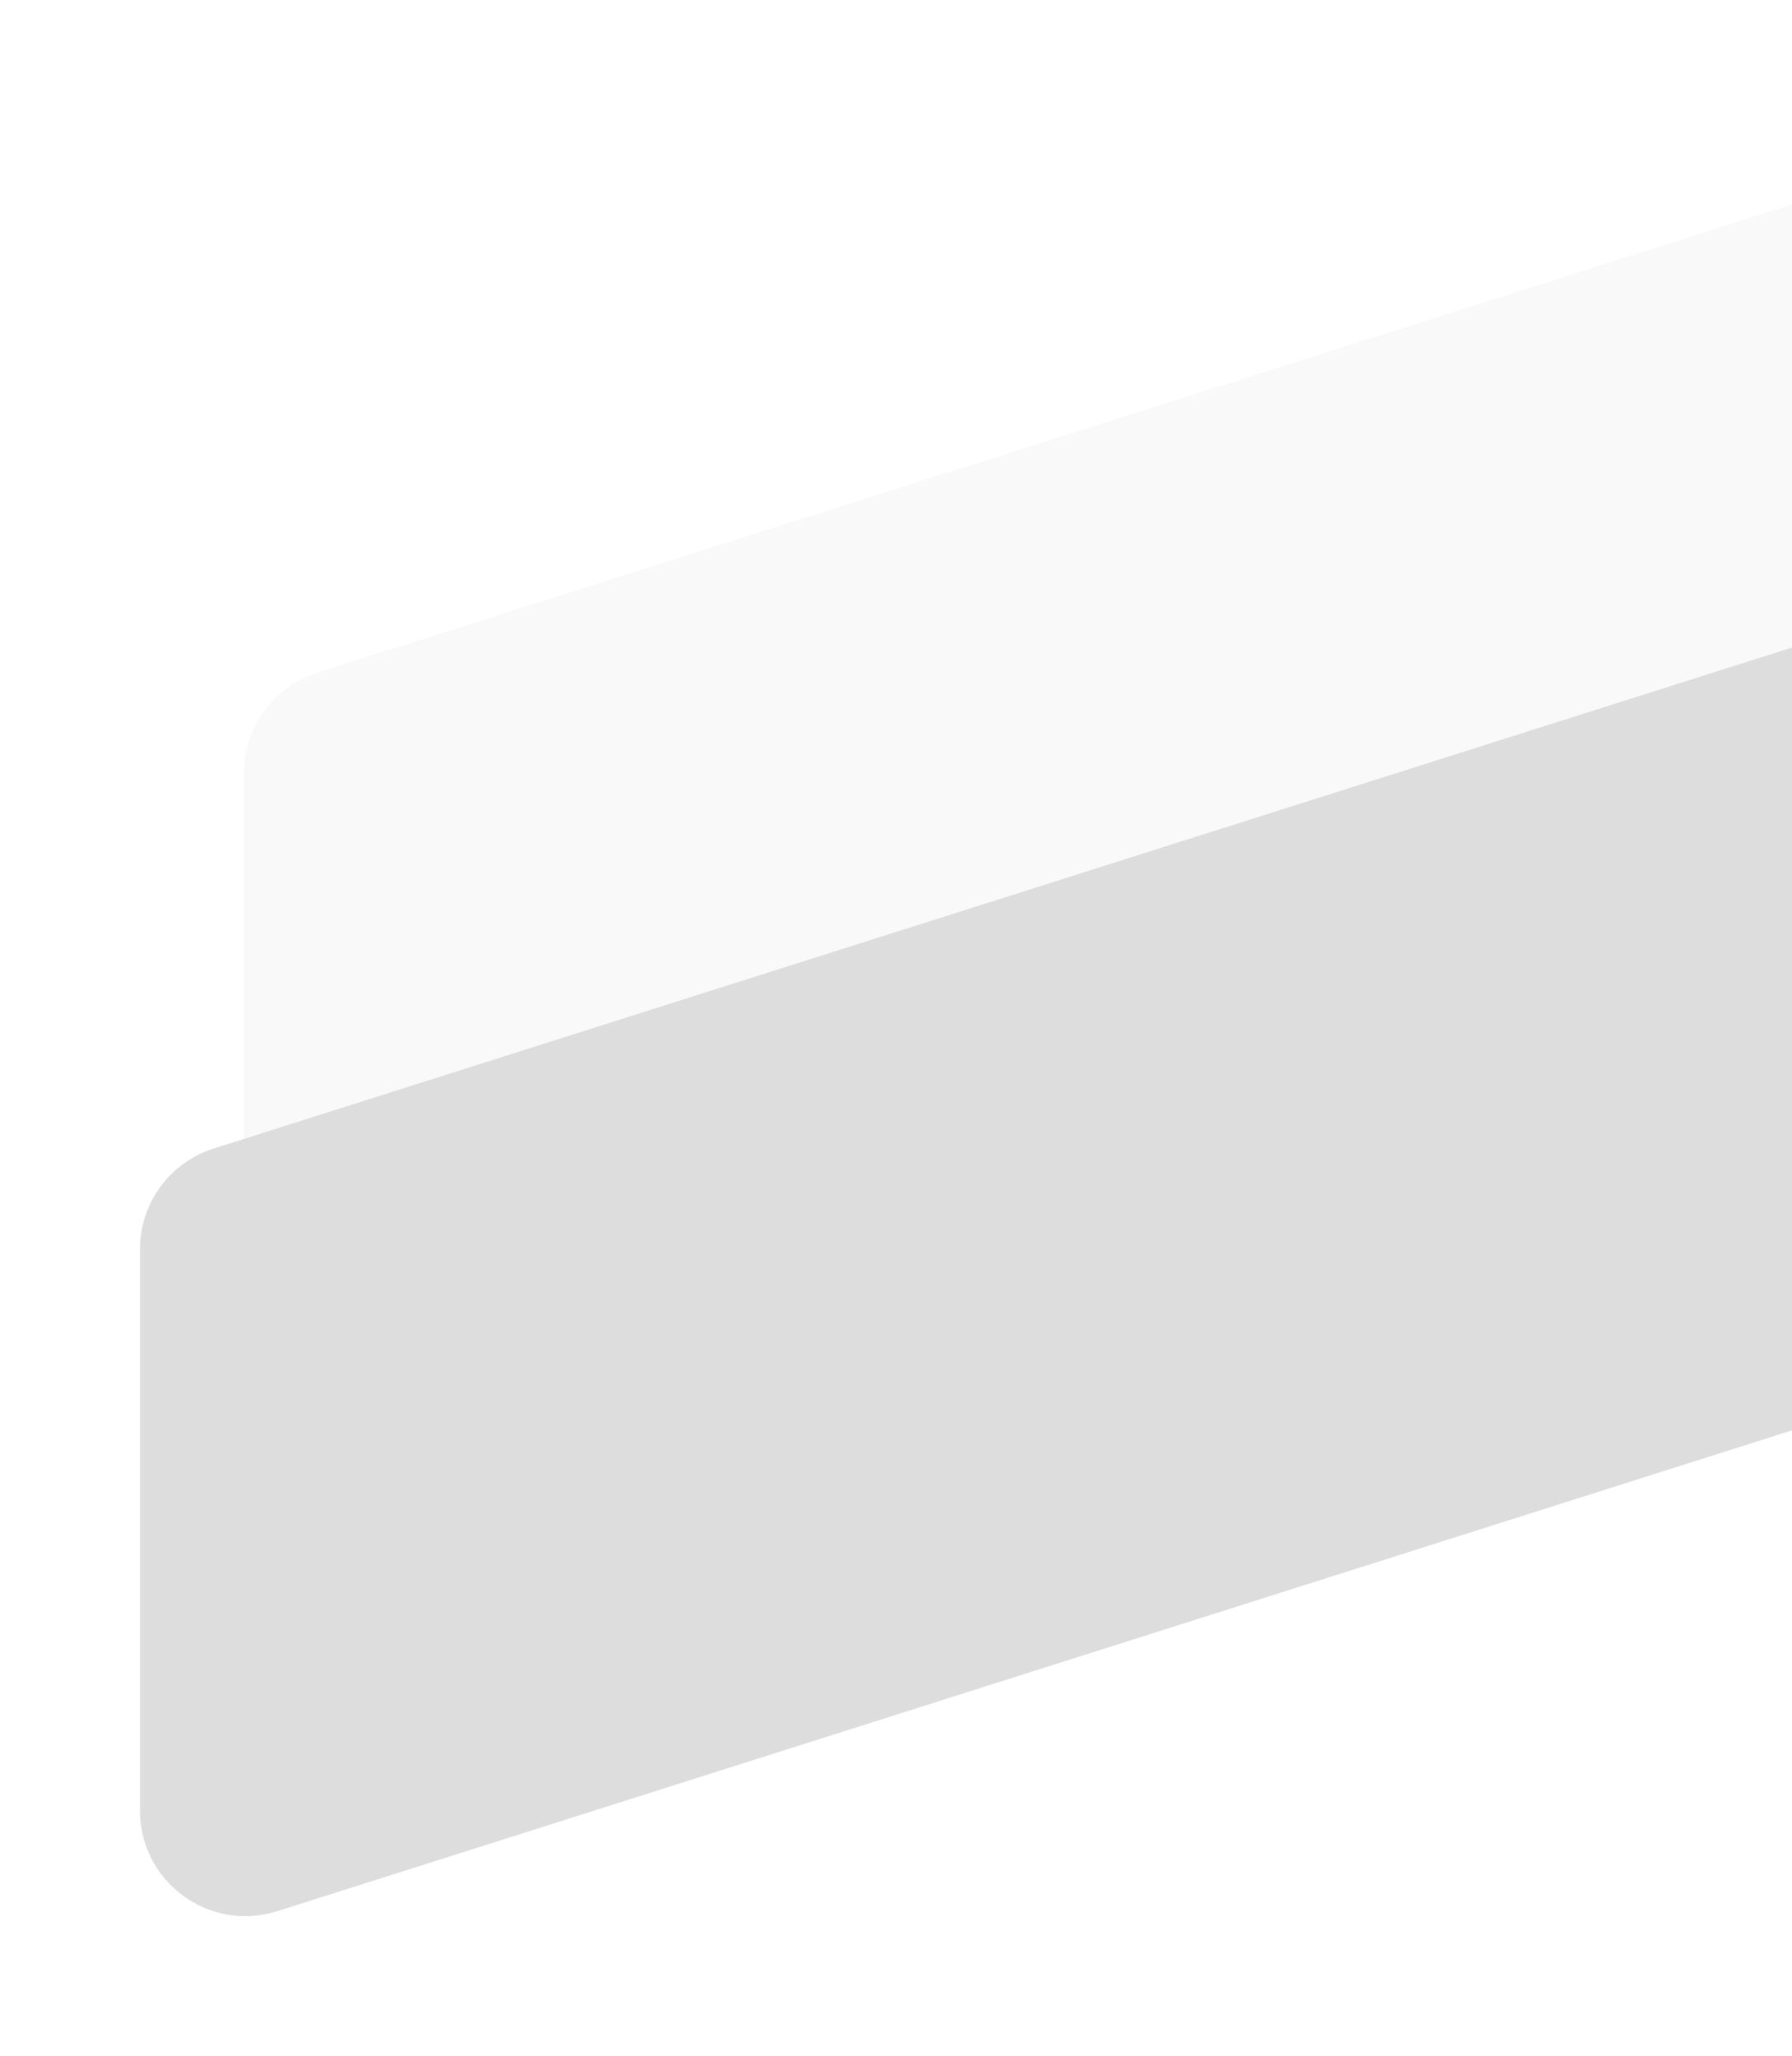 <svg width="448" height="514" viewBox="0 0 448 514" fill="none" xmlns="http://www.w3.org/2000/svg">
<g filter="url(#filter0_d_514_47)">
<path d="M57 184.239C57 172.754 64.435 162.591 75.378 159.118L487.687 28.253C504.674 22.861 522 35.546 522 53.374V193.761C522 205.246 514.565 215.409 503.622 218.882L91.313 349.747C74.326 355.139 57 342.454 57 324.626V184.239Z" fill="#F9F9F9"/>
</g>
<g filter="url(#filter1_d_514_47)">
<path d="M20 284.239C20 272.754 27.435 262.591 38.378 259.118L450.687 128.253C467.674 122.861 485 135.546 485 153.374V293.761C485 305.246 477.565 315.409 466.622 318.882L54.313 449.747C37.326 455.139 20 442.454 20 424.626V284.239Z" fill="#DDDDDD"/>
</g>
<defs>
<filter id="filter0_d_514_47" x="25" y="0" width="537" height="396" filterUnits="userSpaceOnUse" color-interpolation-filters="sRGB">
<feFlood flood-opacity="0" result="BackgroundImageFix"/>
<feColorMatrix in="SourceAlpha" type="matrix" values="0 0 0 0 0 0 0 0 0 0 0 0 0 0 0 0 0 0 127 0" result="hardAlpha"/>
<feOffset dx="4" dy="9"/>
<feGaussianBlur stdDeviation="18"/>
<feComposite in2="hardAlpha" operator="out"/>
<feColorMatrix type="matrix" values="0 0 0 0 0 0 0 0 0 0 0 0 0 0 0 0 0 0 0.07 0"/>
<feBlend mode="normal" in2="BackgroundImageFix" result="effect1_dropShadow_514_47"/>
<feBlend mode="normal" in="SourceGraphic" in2="effect1_dropShadow_514_47" result="shape"/>
</filter>
<filter id="filter1_d_514_47" x="0" y="120" width="535" height="394" filterUnits="userSpaceOnUse" color-interpolation-filters="sRGB">
<feFlood flood-opacity="0" result="BackgroundImageFix"/>
<feColorMatrix in="SourceAlpha" type="matrix" values="0 0 0 0 0 0 0 0 0 0 0 0 0 0 0 0 0 0 127 0" result="hardAlpha"/>
<feOffset dx="15" dy="28"/>
<feGaussianBlur stdDeviation="17.5"/>
<feComposite in2="hardAlpha" operator="out"/>
<feColorMatrix type="matrix" values="0 0 0 0 0 0 0 0 0 0 0 0 0 0 0 0 0 0 0.07 0"/>
<feBlend mode="normal" in2="BackgroundImageFix" result="effect1_dropShadow_514_47"/>
<feBlend mode="normal" in="SourceGraphic" in2="effect1_dropShadow_514_47" result="shape"/>
</filter>
</defs>
</svg>
